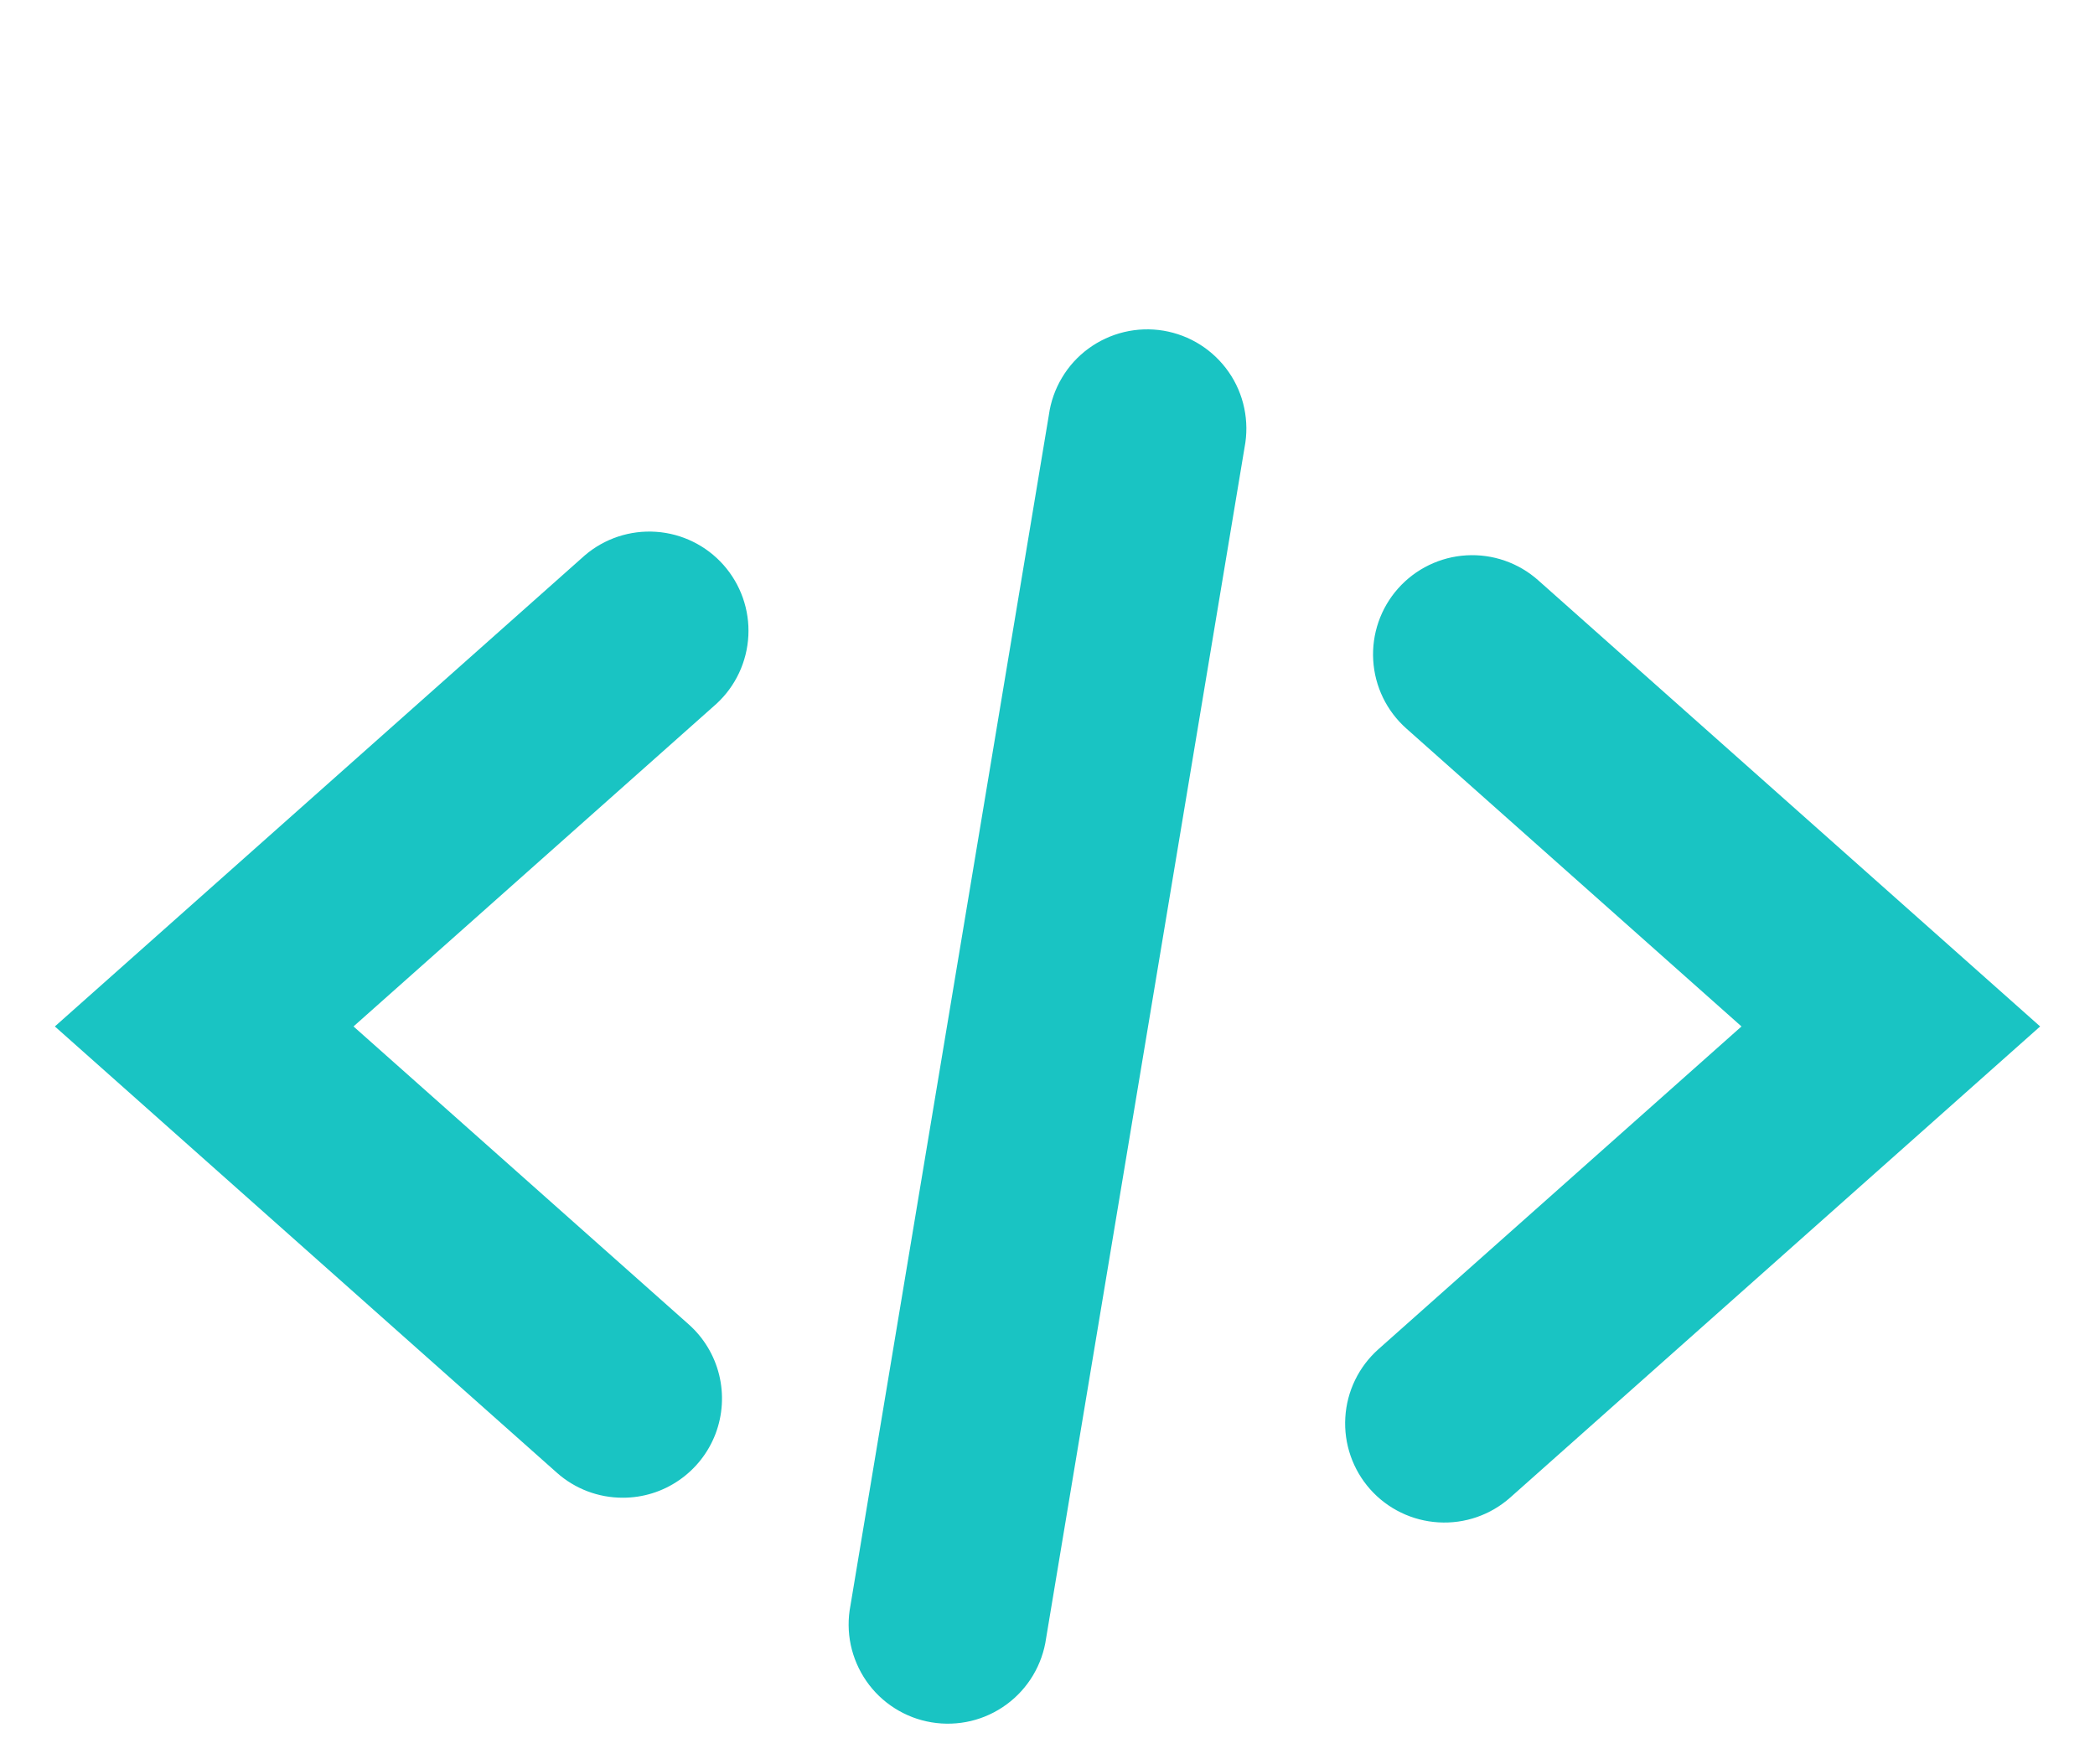 <svg width="38" height="32" viewBox="0 0 38 32" fill="none" xmlns="http://www.w3.org/2000/svg">
<path d="M11.296 27.166C10.856 27.167 10.43 27.006 10.101 26.713L0.995 18.618L10.607 10.074C10.965 9.767 11.429 9.614 11.9 9.646C12.37 9.678 12.809 9.894 13.122 10.246C13.435 10.599 13.598 11.06 13.574 11.531C13.55 12.002 13.343 12.445 12.997 12.764L6.412 18.618L12.491 24.021C12.764 24.263 12.957 24.583 13.044 24.937C13.131 25.292 13.108 25.665 12.979 26.006C12.849 26.347 12.619 26.641 12.318 26.848C12.018 27.056 11.661 27.167 11.296 27.166V27.166ZM27.393 27.163L37.005 18.618L27.899 10.524C27.542 10.207 27.074 10.045 26.598 10.073C26.122 10.101 25.676 10.317 25.359 10.674C25.042 11.031 24.88 11.499 24.908 11.975C24.936 12.452 25.152 12.897 25.509 13.214L31.588 18.618L25.004 24.471C24.647 24.788 24.43 25.233 24.402 25.71C24.373 26.186 24.535 26.655 24.852 27.012C25.169 27.369 25.615 27.585 26.092 27.613C26.568 27.642 27.036 27.48 27.393 27.163V27.163ZM18.975 29.713L22.574 8.118C22.62 7.882 22.618 7.639 22.569 7.404C22.52 7.168 22.424 6.945 22.287 6.748C22.149 6.55 21.974 6.382 21.771 6.253C21.568 6.124 21.341 6.038 21.104 5.998C20.867 5.959 20.624 5.967 20.39 6.023C20.156 6.079 19.936 6.181 19.742 6.323C19.548 6.465 19.385 6.645 19.262 6.852C19.139 7.058 19.058 7.287 19.025 7.526L15.426 29.121C15.38 29.357 15.382 29.6 15.431 29.835C15.481 30.07 15.577 30.293 15.714 30.491C15.851 30.689 16.026 30.857 16.229 30.985C16.432 31.114 16.659 31.201 16.896 31.24C17.134 31.28 17.376 31.271 17.61 31.216C17.844 31.16 18.064 31.058 18.258 30.915C18.452 30.773 18.615 30.593 18.738 30.387C18.861 30.18 18.942 29.951 18.975 29.713V29.713Z" fill="#19C4C3"/>
</svg>
